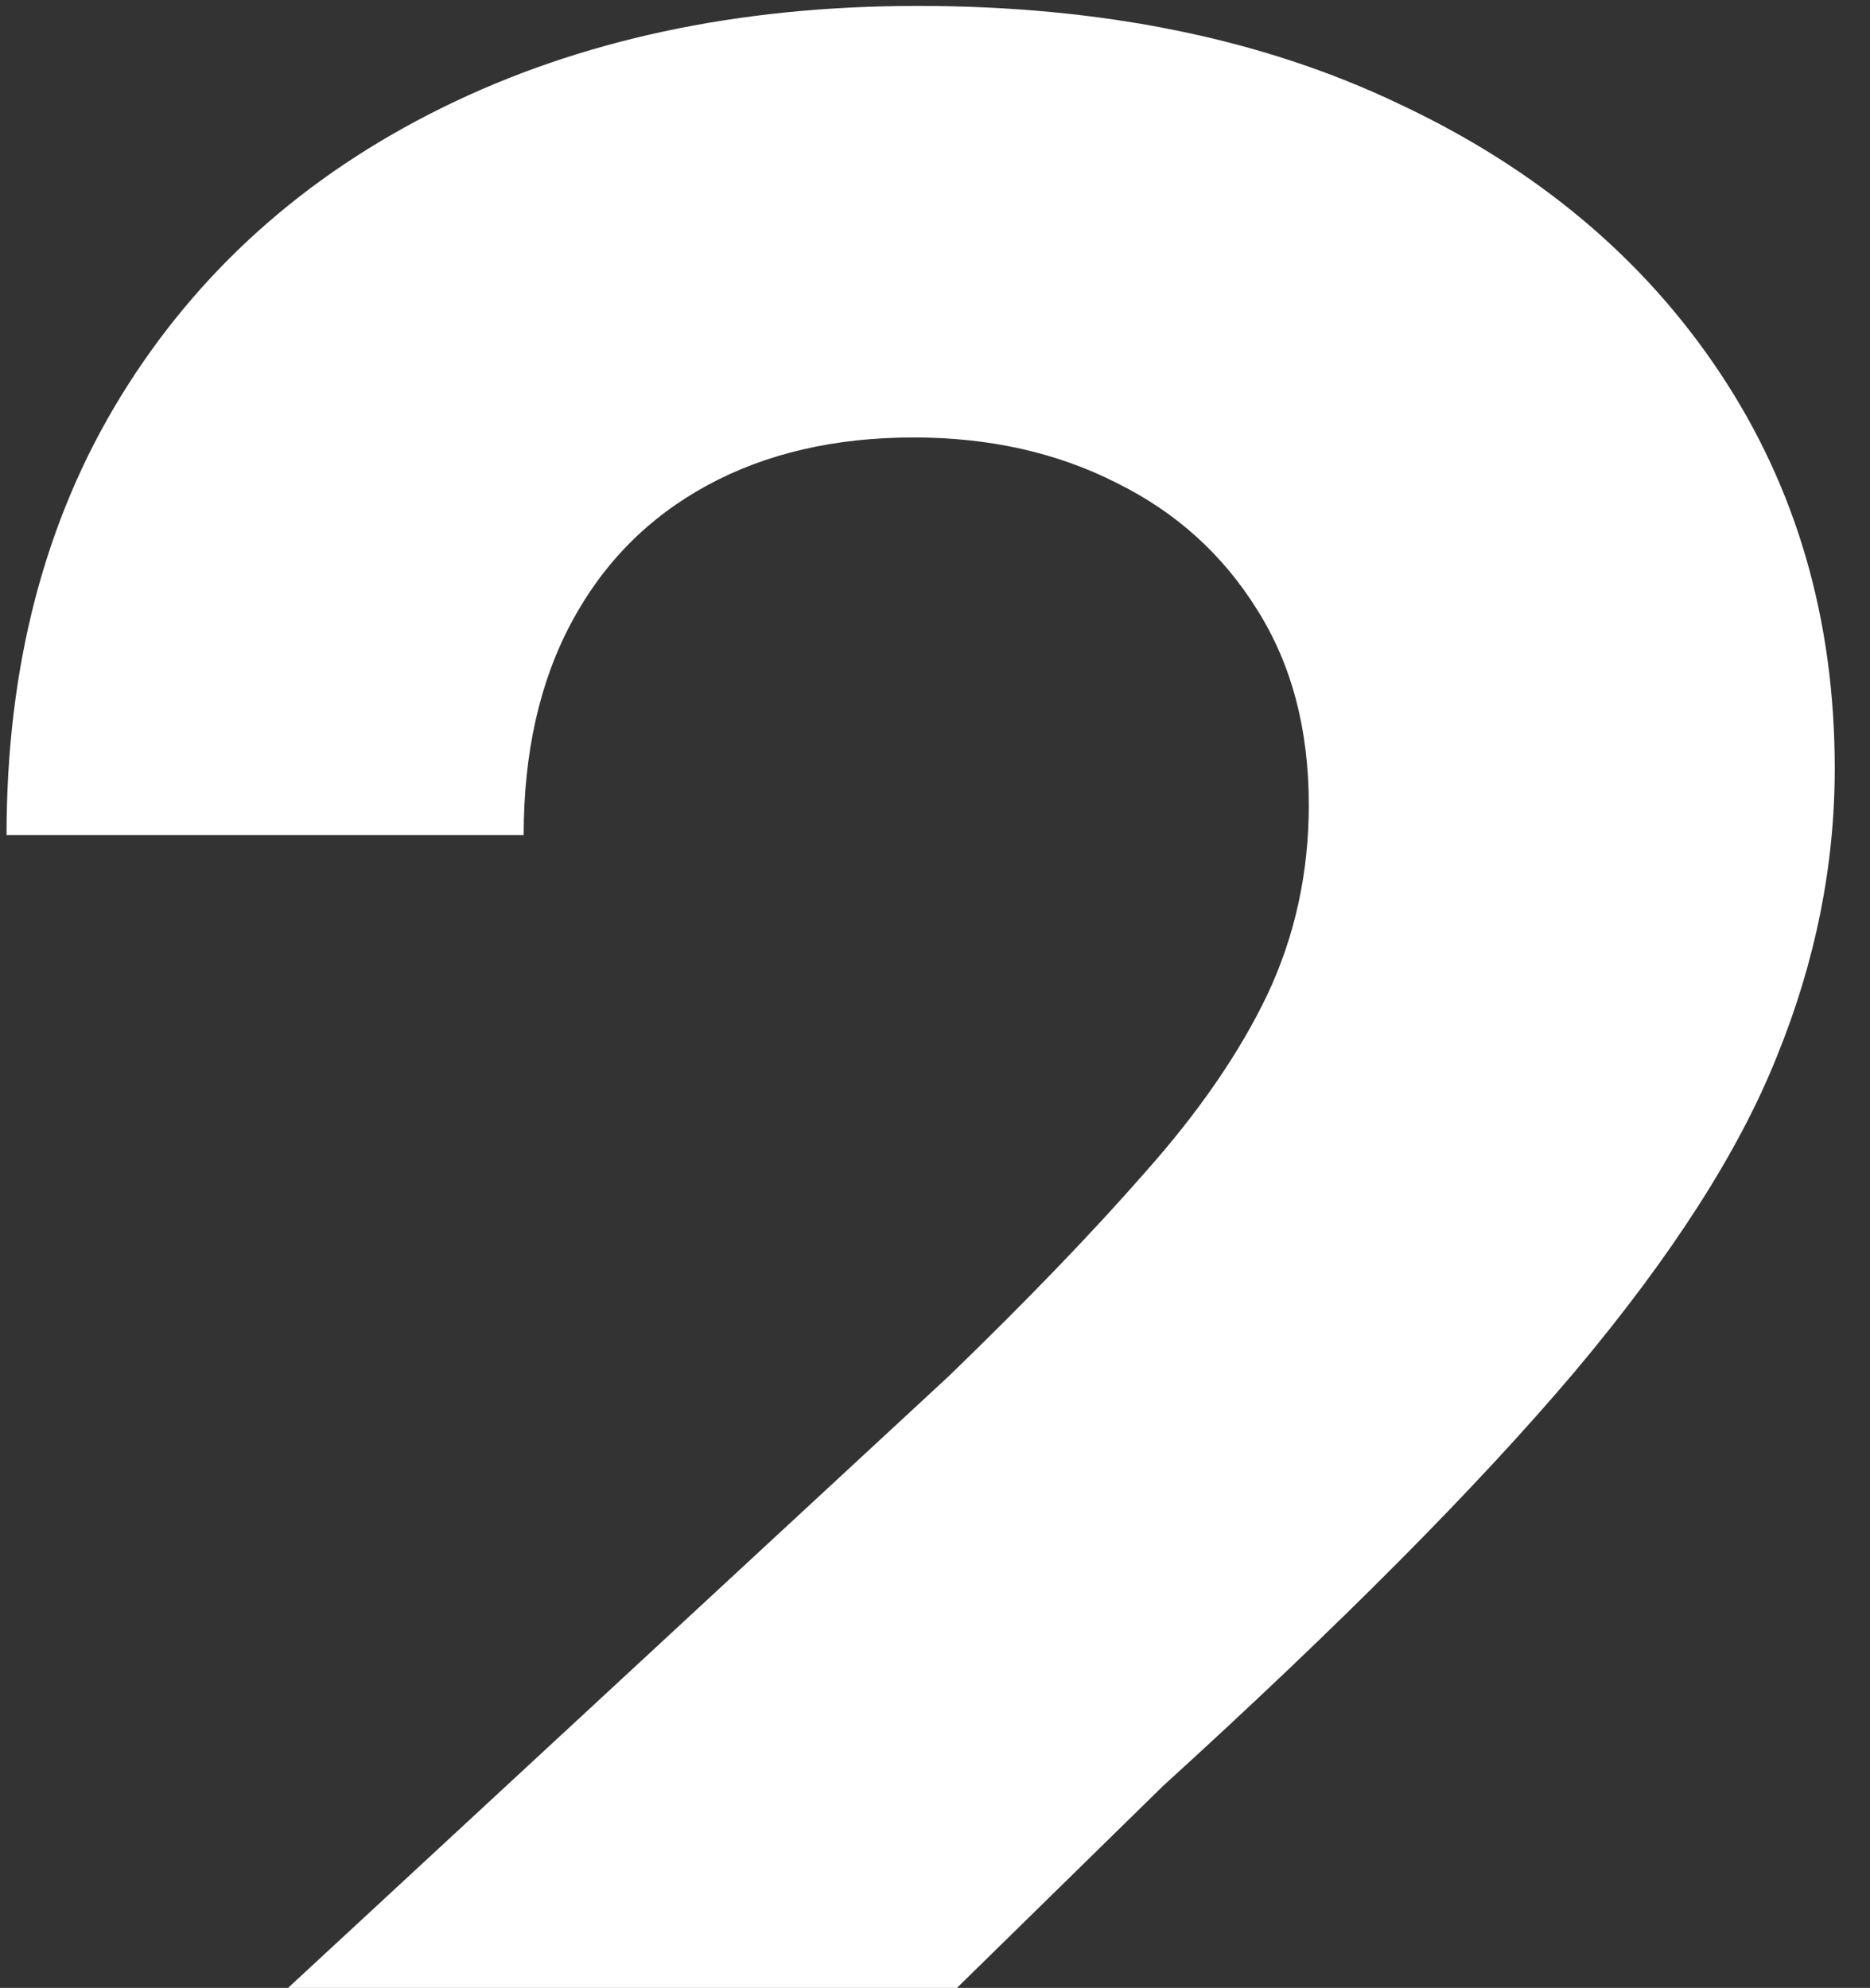 <?xml version="1.0" encoding="UTF-8"?> <svg xmlns="http://www.w3.org/2000/svg" width="95" height="101" viewBox="0 0 95 101" fill="none"><rect x="0" y="0" width="95" height="101" fill="#333333" stroke="none"/><path d="M1.611 133V113.057L48.209 69.91C52.172 66.075 55.496 62.624 58.18 59.555C60.908 56.487 62.974 53.483 64.381 50.543C65.787 47.56 66.49 44.342 66.49 40.891C66.49 37.055 65.617 33.753 63.869 30.983C62.122 28.171 59.736 26.018 56.71 24.527C53.685 22.993 50.254 22.226 46.419 22.226C42.413 22.226 38.919 23.035 35.936 24.655C32.953 26.274 30.652 28.597 29.033 31.622C27.413 34.648 26.604 38.249 26.604 42.425H0.332C0.332 33.859 2.271 26.423 6.149 20.116C10.027 13.81 15.46 8.93 22.449 5.479C29.438 2.027 37.492 0.301 46.611 0.301C55.986 0.301 64.146 1.963 71.092 5.287C78.081 8.568 83.514 13.128 87.392 18.966C91.27 24.804 93.209 31.494 93.209 39.037C93.209 43.98 92.229 48.859 90.269 53.675C88.351 58.49 84.921 63.838 79.977 69.719C75.034 75.557 68.067 82.567 59.075 90.749L39.963 109.477V110.372H94.935V133H1.611Z" fill="white"></path></svg> 